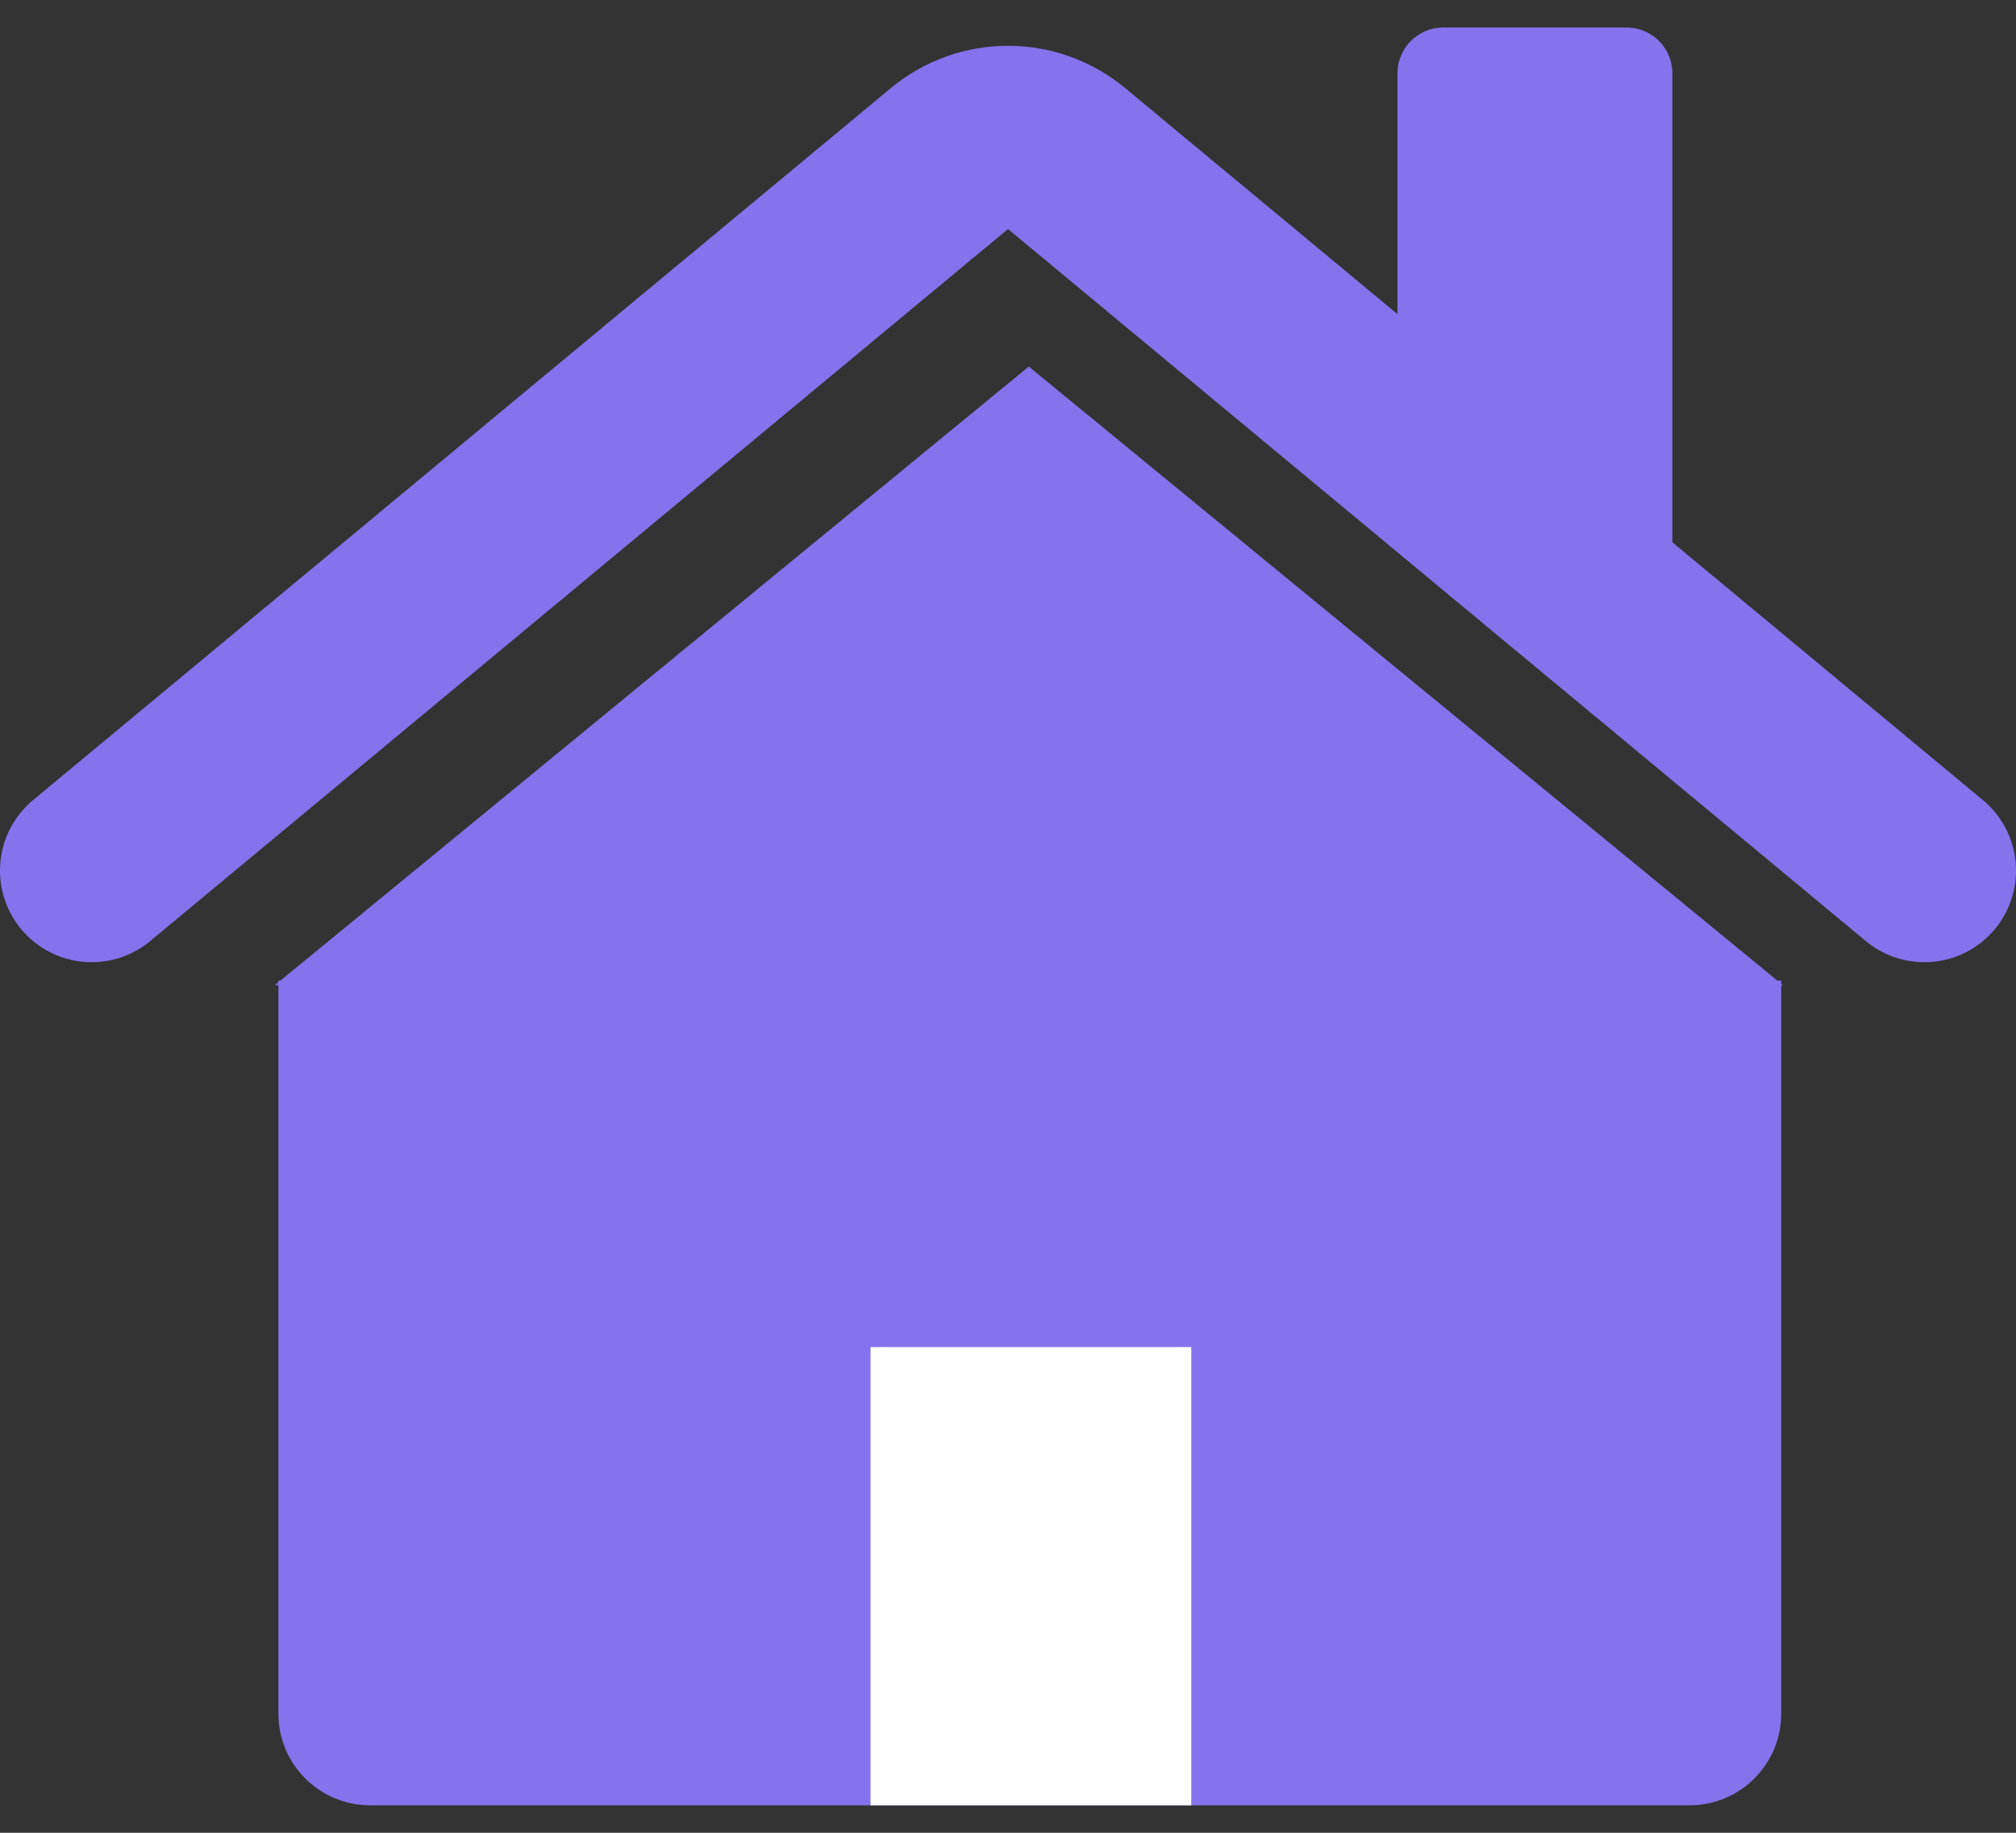 <?xml version="1.0" encoding="UTF-8"?> <svg xmlns="http://www.w3.org/2000/svg" width="22" height="20" viewBox="0 0 22 20" fill="none"><rect x="0" y="0" width="22" height="20" fill="#333333" stroke="none"/><path d="M1 9.5L10.361 1.73C10.732 1.423 11.268 1.423 11.639 1.73L21 9.5" stroke="#8473EC" stroke-width="2" stroke-linecap="round"></path><path d="M19.395 10.7H19.438V10.735L19.455 10.75H19.438V18.7C19.438 19.253 18.99 19.7 18.438 19.7H4.038C3.486 19.7 3.038 19.253 3.038 18.7V10.75H3L3.038 10.719V10.7H3.061L11.227 4L19.395 10.7Z" fill="#8473EC"></path><rect x="9.5" y="14.7" width="3.5" height="5" fill="white"></rect><path d="M15.25 0.8C15.25 0.524 15.474 0.3 15.75 0.3H17.75C18.026 0.3 18.25 0.524 18.25 0.8V6.3H17.25C16.145 6.3 15.25 5.405 15.25 4.3V0.8Z" fill="#8473EC"></path></svg> 